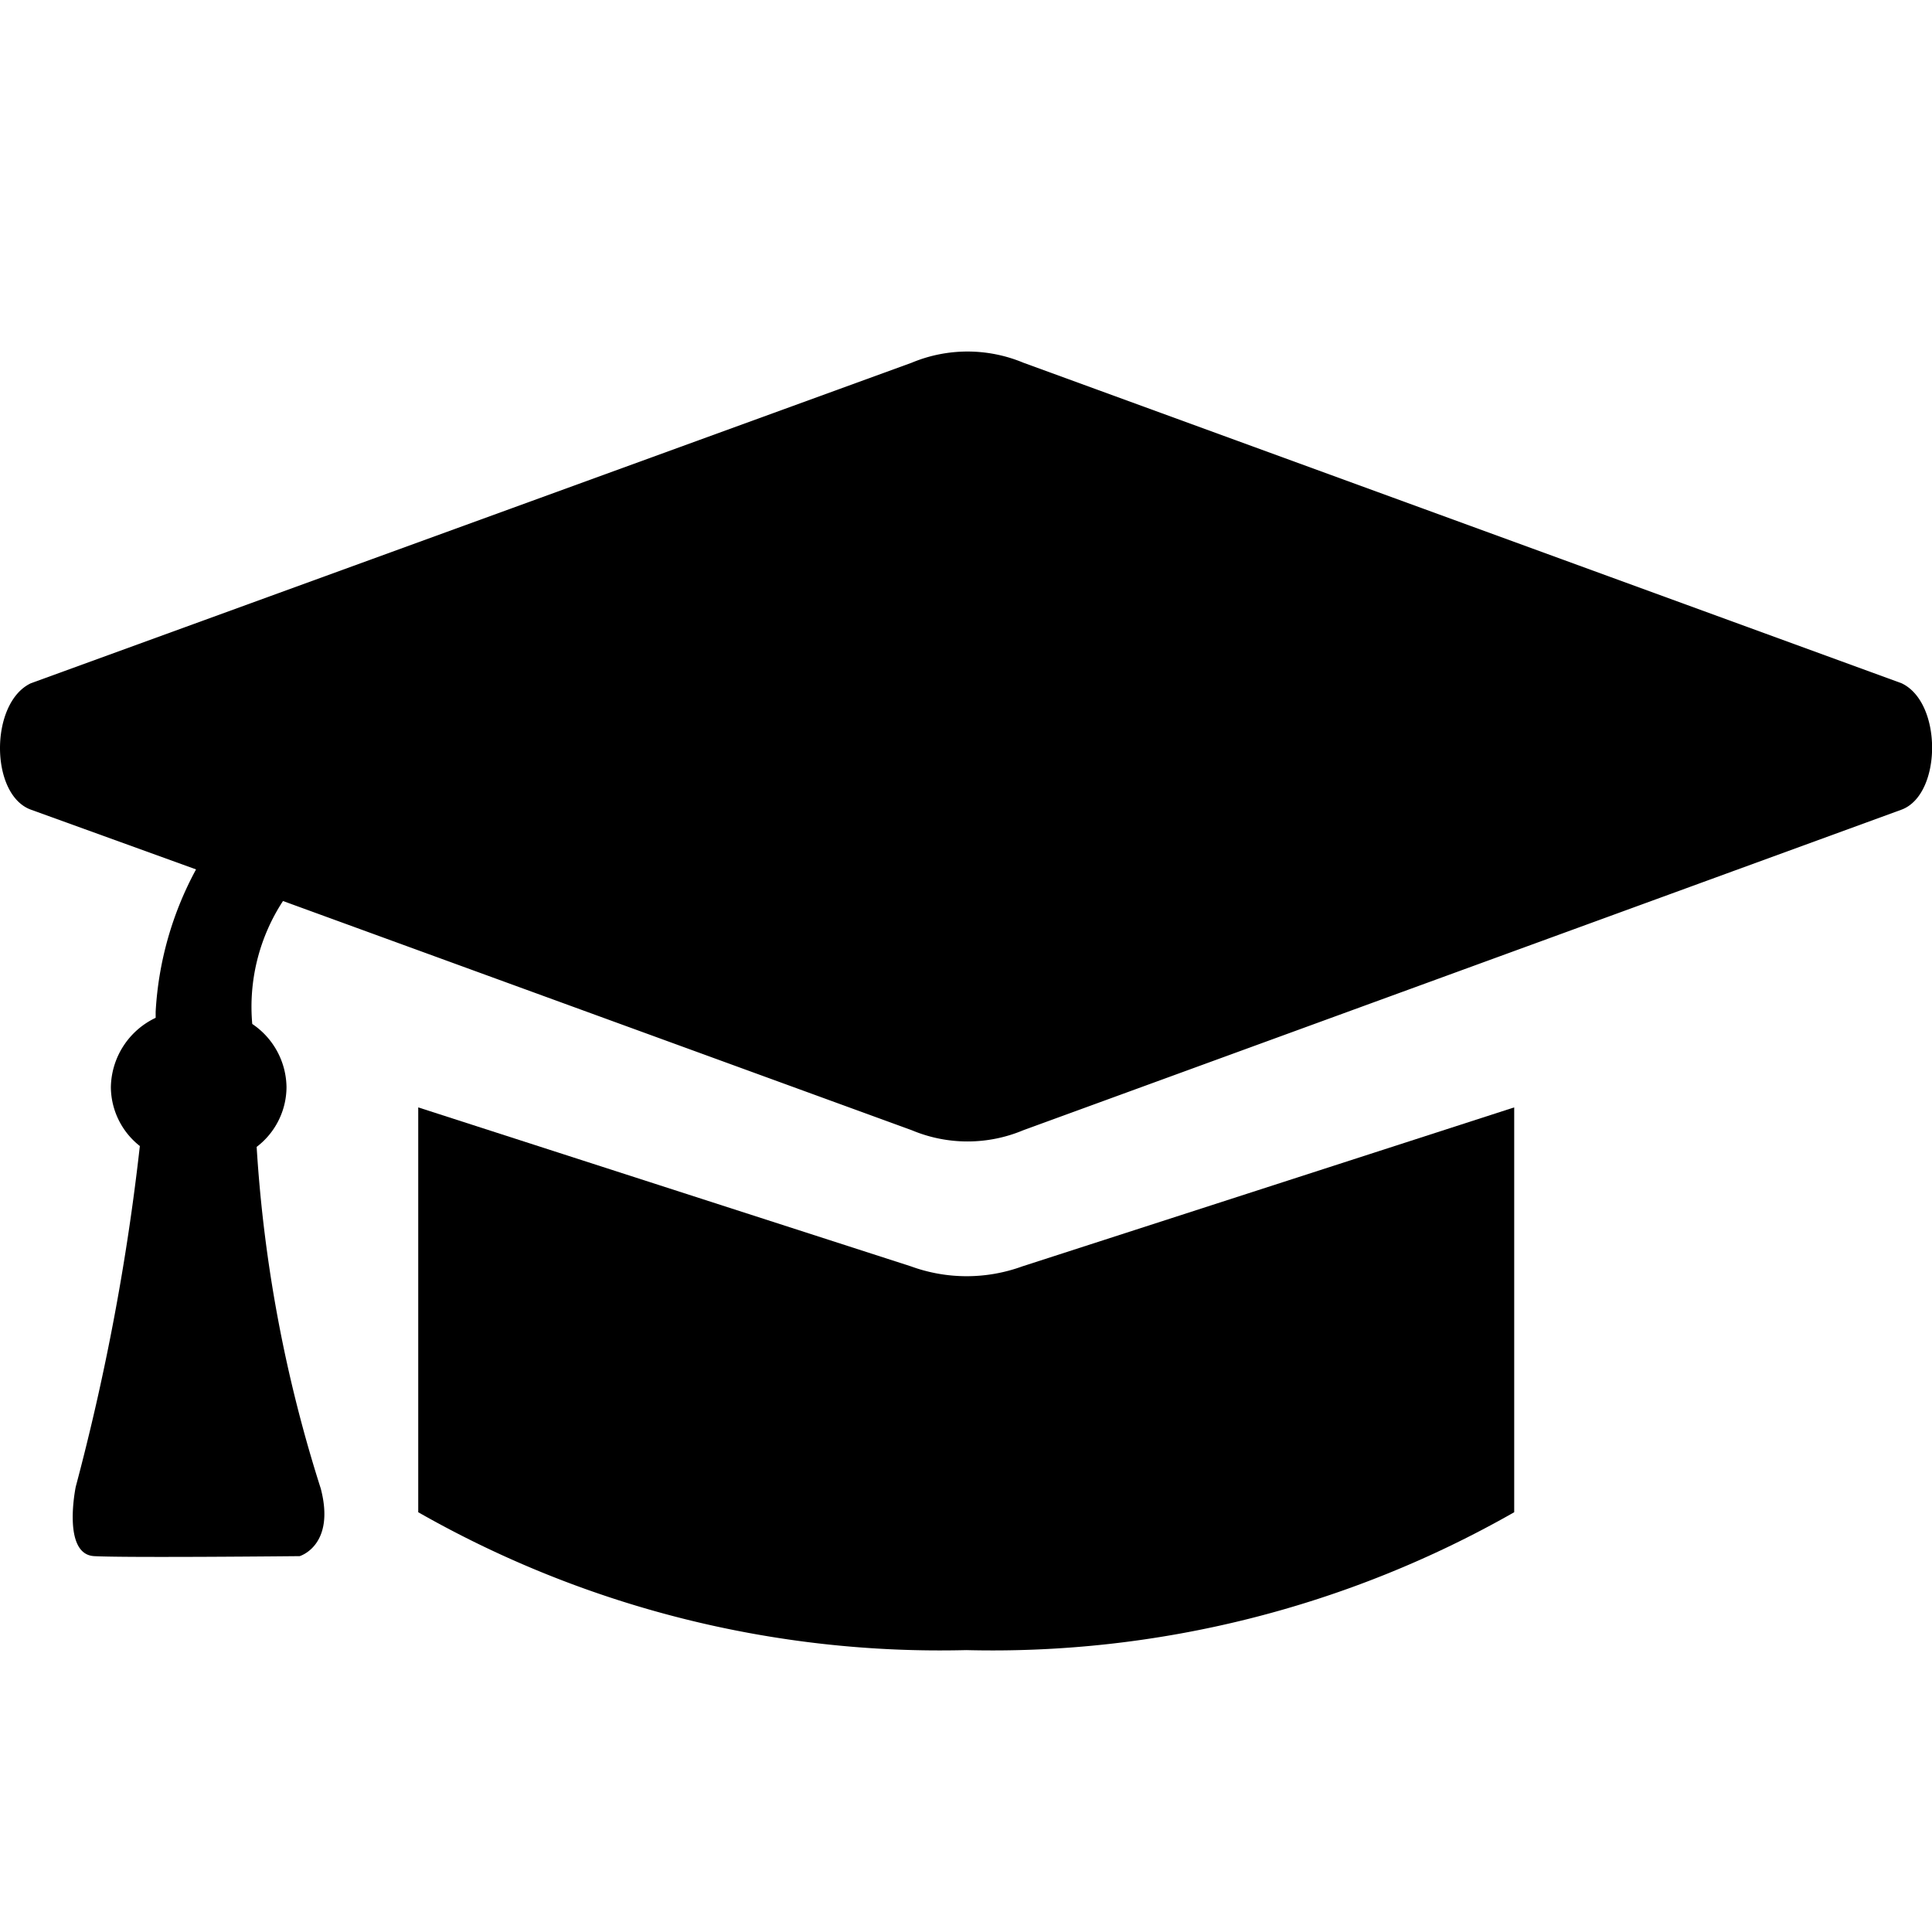 <?xml version="1.0" standalone="no"?><!DOCTYPE svg PUBLIC "-//W3C//DTD SVG 1.1//EN" "http://www.w3.org/Graphics/SVG/1.1/DTD/svg11.dtd"><svg t="1713255469749" class="icon" viewBox="0 0 1024 1024" version="1.1" xmlns="http://www.w3.org/2000/svg" p-id="6915" xmlns:xlink="http://www.w3.org/1999/xlink" width="200" height="200"><path d="M1007.825 362.124l-465.455-169.891a76.8 76.8 0 0 0-59.113 0L16.407 362.124c-21.876 10.24-21.876 59.113 0 67.025l87.505 31.651a178.735 178.735 0 0 0-21.411 75.404v3.258a41.425 41.425 0 0 0-23.738 36.771 40.029 40.029 0 0 0 15.36 31.185 1237.178 1237.178 0 0 1-33.978 180.596s-7.447 35.84 9.775 36.771 108.916 0 108.916 0 19.084-5.585 11.171-35.84a744.727 744.727 0 0 1-33.978-181.062 40.029 40.029 0 0 0 15.825-31.651 40.96 40.96 0 0 0-18.153-33.513 102.4 102.4 0 0 1 16.291-65.164l333.265 121.484a76.335 76.335 0 0 0 59.113 0l465.455-169.891c21.411-7.913 21.876-56.785 0-67.025z" p-id="6916"></path><path d="M482.793 671.185l-261.12-84.247v214.575A558.545 558.545 0 0 0 512.116 874.589a558.545 558.545 0 0 0 290.444-73.076v-214.575l-260.655 84.247a86.109 86.109 0 0 1-59.113 0z" p-id="6917"></path></svg>